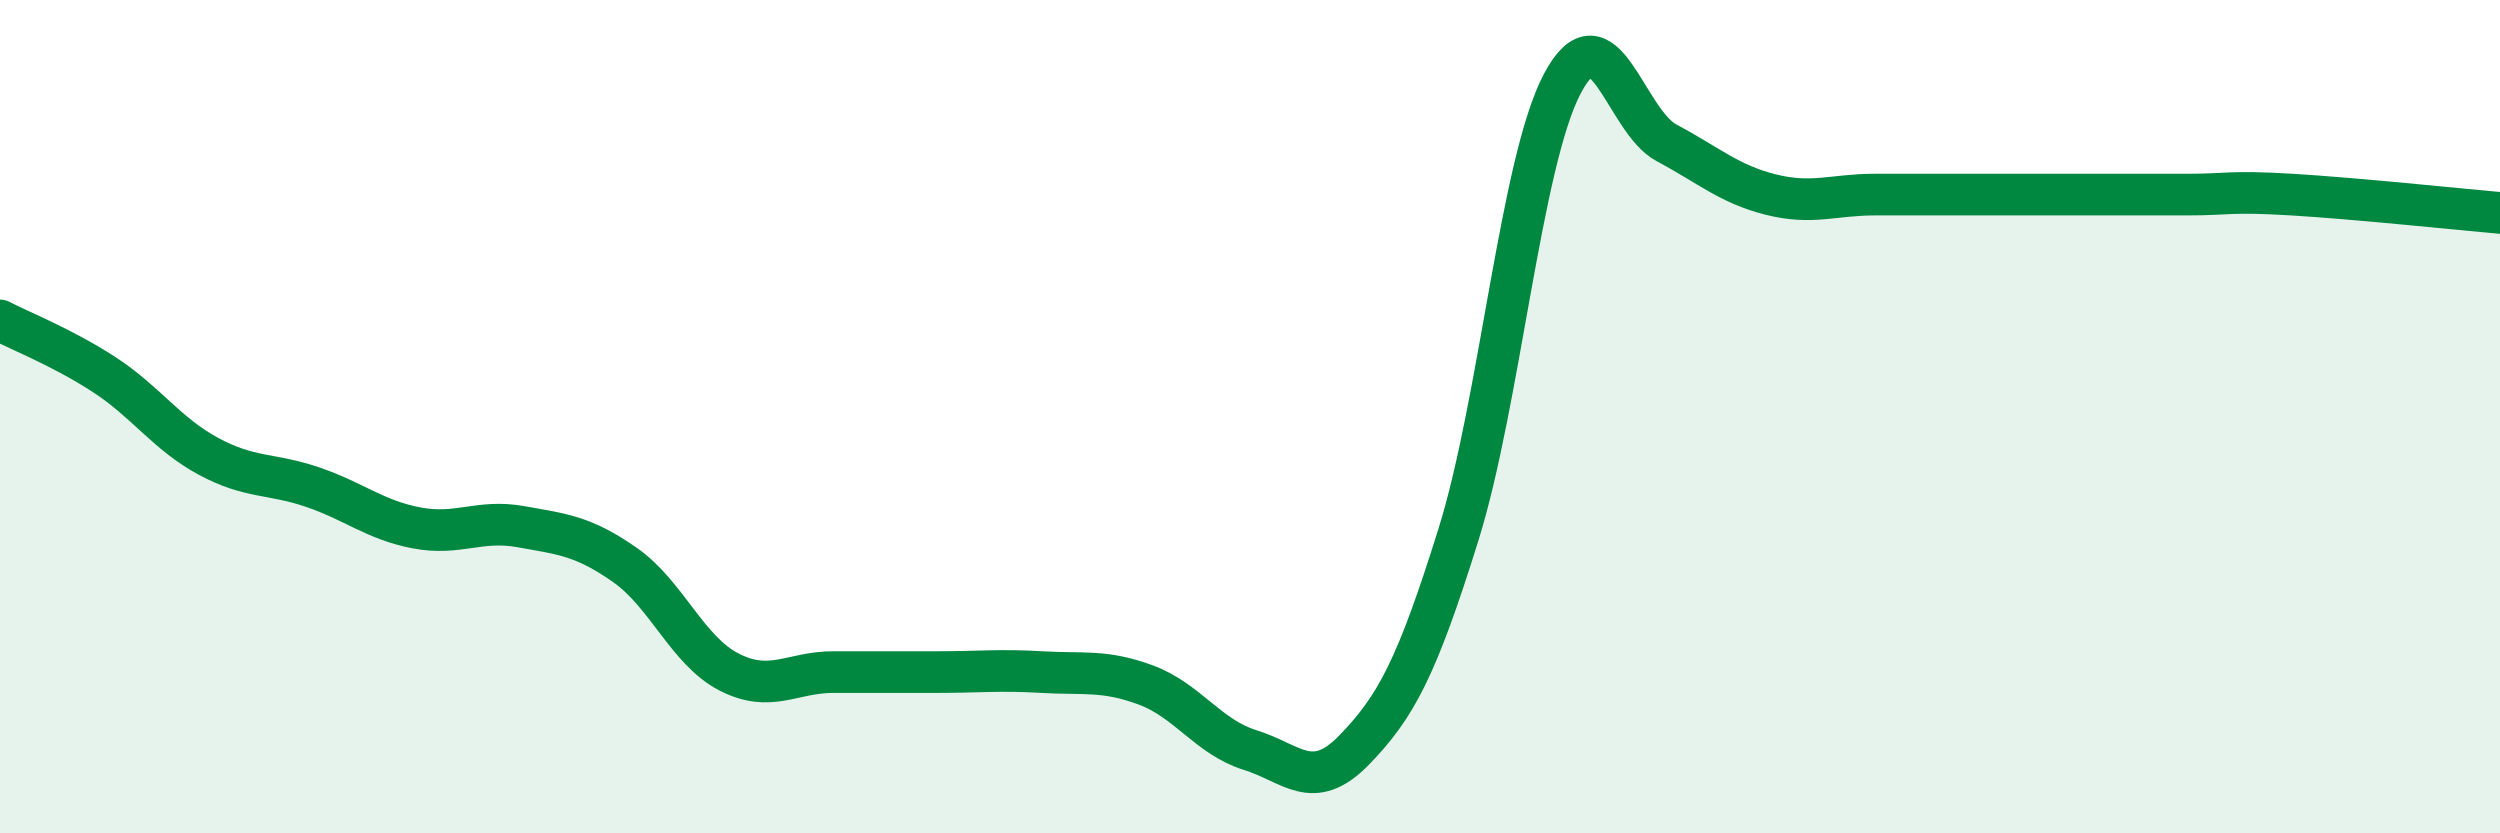 
    <svg width="60" height="20" viewBox="0 0 60 20" xmlns="http://www.w3.org/2000/svg">
      <path
        d="M 0,7.69 C 0.5,7.95 1.5,8.34 2.5,8.99 C 3.5,9.64 4,10.41 5,10.95 C 6,11.49 6.5,11.35 7.5,11.69 C 8.5,12.03 9,12.48 10,12.67 C 11,12.86 11.5,12.46 12.5,12.64 C 13.5,12.82 14,12.86 15,13.56 C 16,14.26 16.5,15.62 17.5,16.13 C 18.5,16.64 19,16.13 20,16.13 C 21,16.13 21.5,16.13 22.5,16.13 C 23.5,16.13 24,16.07 25,16.13 C 26,16.19 26.5,16.07 27.5,16.44 C 28.5,16.81 29,17.69 30,18 C 31,18.31 31.5,19.03 32.5,18 C 33.5,16.97 34,16.04 35,12.84 C 36,9.64 36.5,3.88 37.5,2 C 38.5,0.12 39,2.9 40,3.43 C 41,3.96 41.5,4.42 42.5,4.67 C 43.5,4.92 44,4.67 45,4.67 C 46,4.67 46.5,4.67 47.5,4.67 C 48.5,4.67 49,4.67 50,4.67 C 51,4.67 51.5,4.67 52.5,4.67 C 53.5,4.67 53.5,4.58 55,4.67 C 56.5,4.76 59,5.02 60,5.11L60 20L0 20Z"
        fill="#008740"
        opacity="0.1"
        stroke-linecap="round"
        stroke-linejoin="round"
      />
      <path
        d="M 0,7.69 C 0.5,7.95 1.5,8.34 2.5,8.99 C 3.5,9.64 4,10.41 5,10.95 C 6,11.49 6.5,11.35 7.5,11.69 C 8.5,12.03 9,12.48 10,12.67 C 11,12.86 11.5,12.46 12.5,12.64 C 13.5,12.82 14,12.86 15,13.56 C 16,14.26 16.5,15.62 17.5,16.13 C 18.5,16.64 19,16.13 20,16.13 C 21,16.13 21.5,16.13 22.5,16.13 C 23.5,16.13 24,16.07 25,16.13 C 26,16.19 26.5,16.07 27.5,16.44 C 28.5,16.81 29,17.69 30,18 C 31,18.31 31.5,19.03 32.5,18 C 33.5,16.97 34,16.04 35,12.84 C 36,9.64 36.5,3.88 37.5,2 C 38.5,0.12 39,2.9 40,3.43 C 41,3.96 41.5,4.42 42.5,4.67 C 43.5,4.92 44,4.67 45,4.67 C 46,4.67 46.5,4.67 47.5,4.67 C 48.5,4.67 49,4.67 50,4.67 C 51,4.67 51.5,4.67 52.5,4.67 C 53.5,4.67 53.5,4.58 55,4.67 C 56.5,4.76 59,5.02 60,5.11"
        stroke="#008740"
        stroke-width="1"
        fill="none"
        stroke-linecap="round"
        stroke-linejoin="round"
      />
    </svg>
  